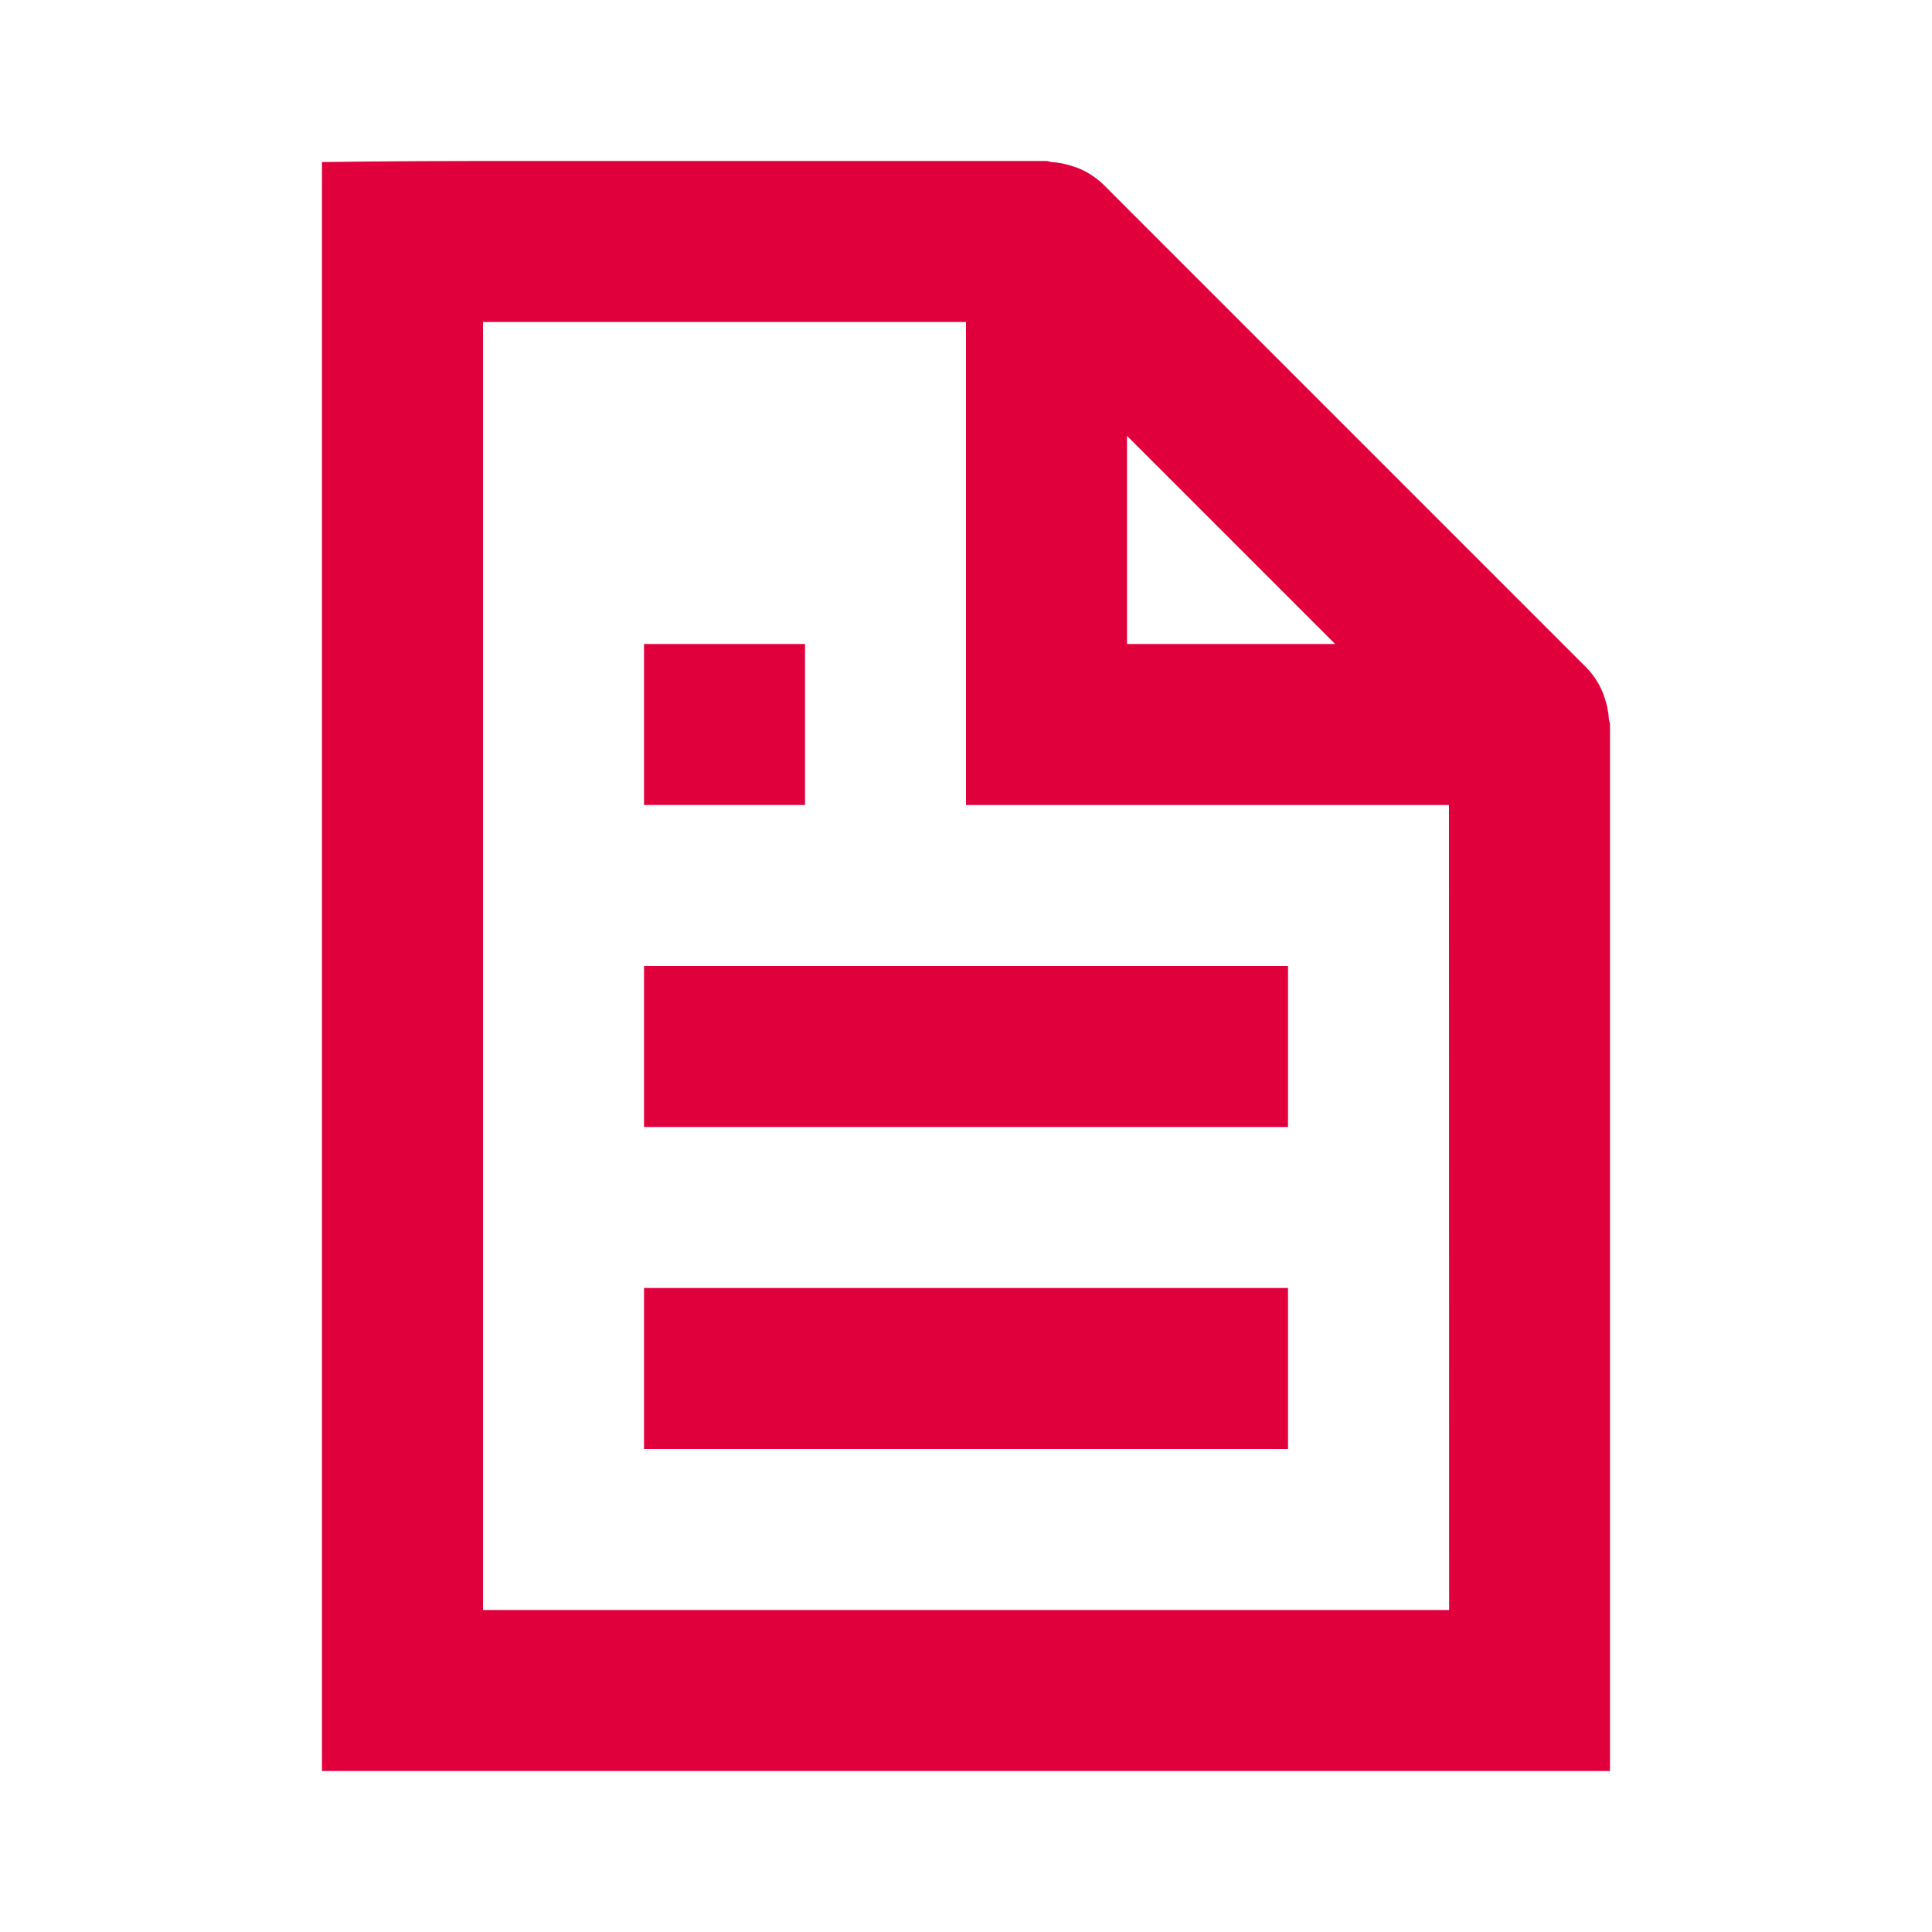 <?xml version="1.0" encoding="UTF-8"?> <svg xmlns="http://www.w3.org/2000/svg" width="55" height="55" viewBox="0 0 55 55" fill="none"> <path d="M45.611 19.676C45.502 19.427 45.35 19.2 45.162 19.005L31.412 5.254C31.216 5.066 30.989 4.914 30.74 4.805C30.672 4.773 30.598 4.755 30.525 4.73C30.333 4.664 30.134 4.625 29.931 4.613C29.883 4.608 29.84 4.583 29.791 4.583H13.75C11.222 4.583 9.166 4.613 9.166 4.613L9.166 45.833C9.166 48.361 9.166 50.416 9.166 50.416H45.833C45.833 50.416 45.833 48.361 45.833 45.833V20.625C45.833 20.577 45.808 20.533 45.803 20.483C45.792 20.28 45.753 20.081 45.687 19.889C45.664 19.816 45.643 19.745 45.611 19.676ZM38.009 18.333H32.083V12.407L38.009 18.333ZM13.75 45.833V9.166H27.5V20.625C27.5 21.233 27.5 22.916 27.5 22.916C27.5 22.916 29.184 22.916 29.791 22.916H41.25L41.254 45.833H13.75Z" fill="#E0003C"></path> <path d="M18.334 27.5H36.667V32.083H18.334V27.5ZM18.334 36.666H36.667V41.25H18.334V36.666ZM18.334 18.333H22.917V22.916H18.334V18.333Z" fill="#E0003C"></path> </svg> 